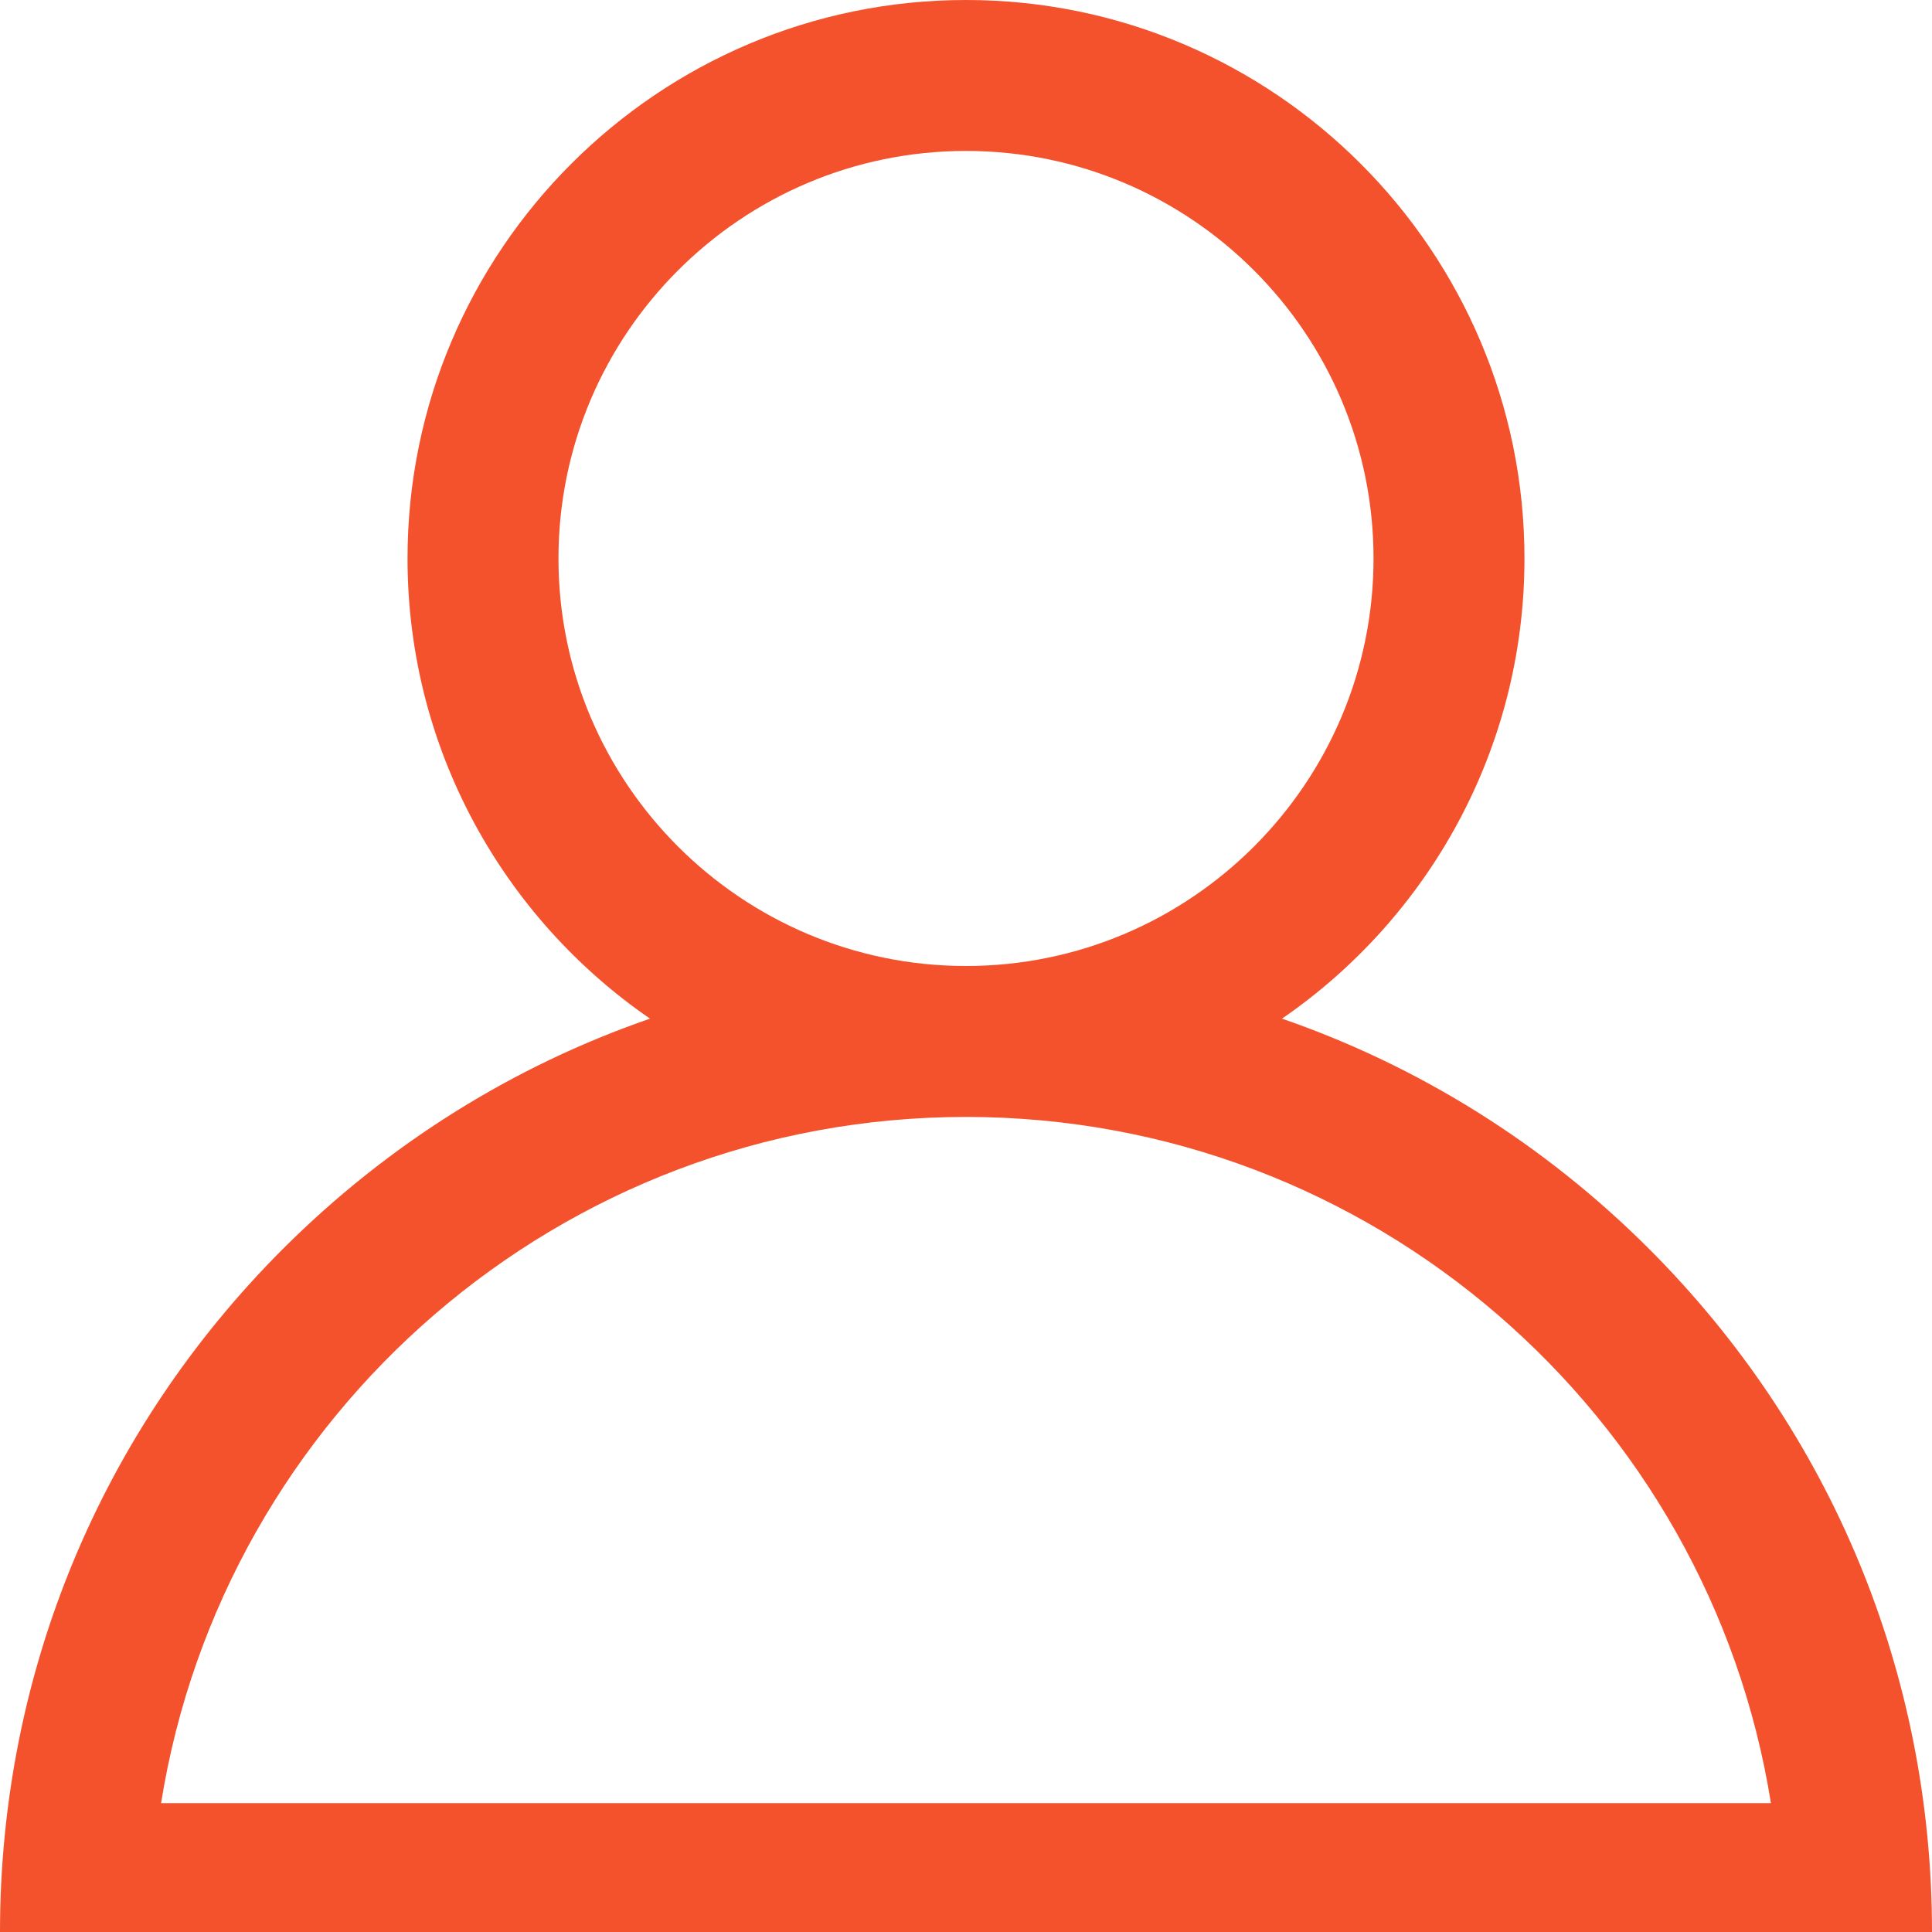 <svg width="16" height="16" viewBox="0 0 16 16" fill="none" xmlns="http://www.w3.org/2000/svg">
<path fill-rule="evenodd" clip-rule="evenodd" d="M13.657 10.343C12.786 9.472 11.748 8.827 10.617 8.436C11.829 7.602 12.625 6.205 12.625 4.625C12.625 2.075 10.55 0 8 0C5.45 0 3.375 2.075 3.375 4.625C3.375 6.205 4.171 7.602 5.383 8.436C4.252 8.827 3.215 9.472 2.343 10.343C0.832 11.854 0 13.863 0 16H1.25H14.75H16C16 13.863 15.168 11.854 13.657 10.343ZM4.625 4.625C4.625 6.486 6.139 8 8 8C9.861 8 11.375 6.486 11.375 4.625C11.375 2.764 9.861 1.25 8 1.25C6.139 1.25 4.625 2.764 4.625 4.625ZM14.666 14.933C14.153 11.716 11.359 9.25 8 9.25C4.641 9.25 1.847 11.716 1.334 14.933H14.666Z" fill="#F3522D"/>
</svg>
